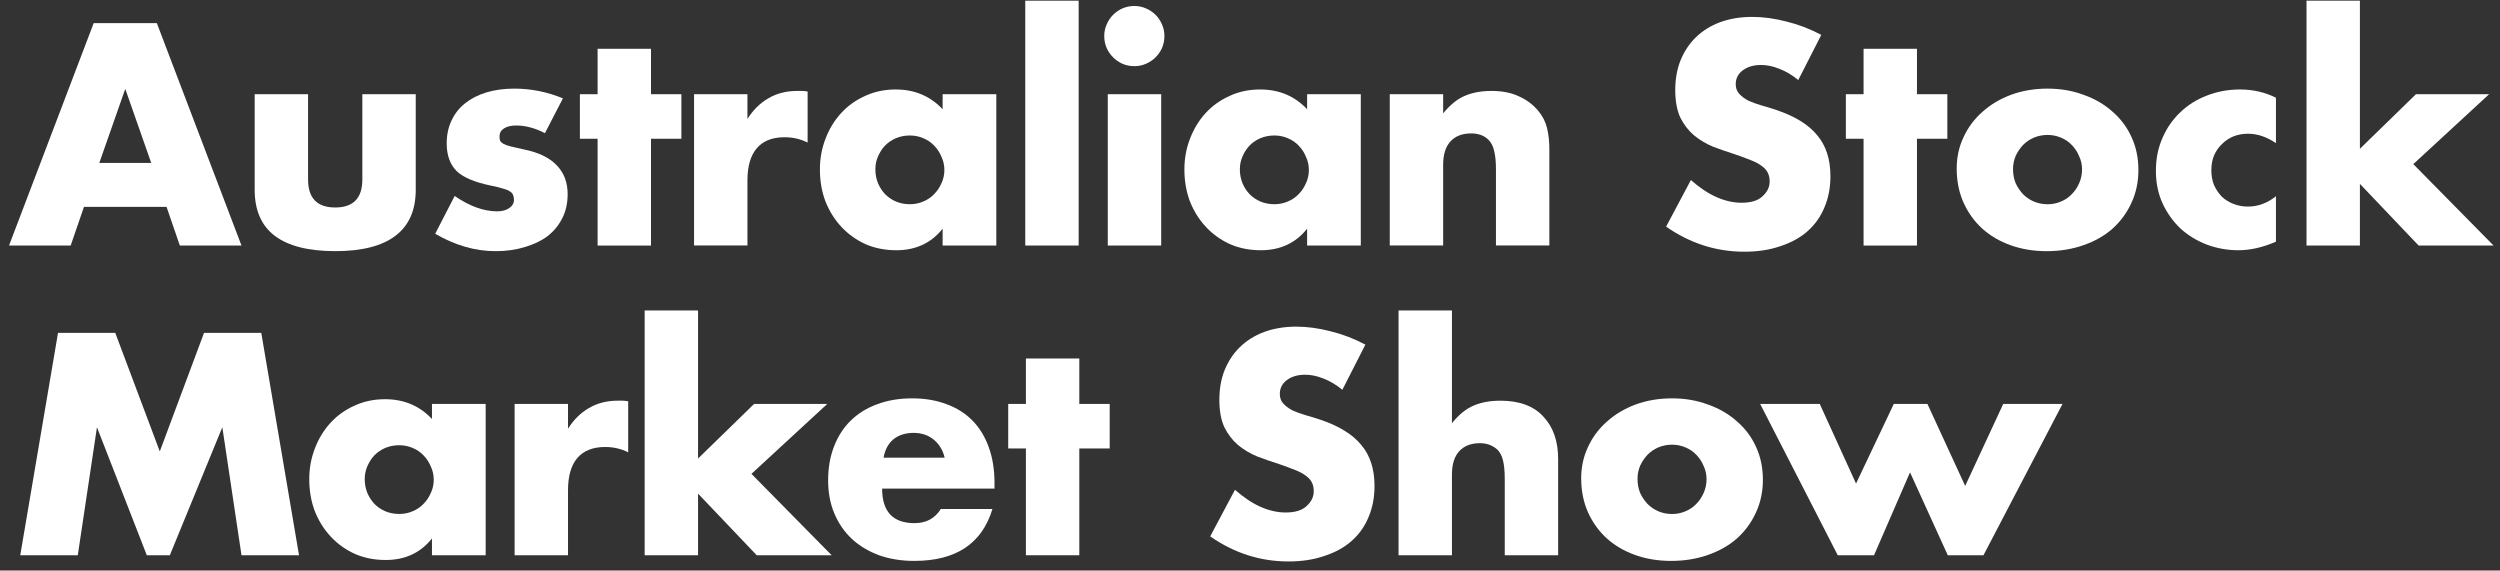 <svg width="241" height="55" viewBox="0 0 241 55" fill="none" xmlns="http://www.w3.org/2000/svg">
<rect x="0" y="0" width="241" height="55" fill="#333333" stroke="none"/>
<path d="M175.424 38.938L178.922 46.615L182.562 38.938H185.803L189.443 46.843L193.112 38.938H198.827L191.206 53.526H187.766L184.126 45.535L180.656 53.526H177.159L169.68 38.938H175.424Z" fill="white"/>
<path d="M157.857 46.166C157.857 46.658 157.943 47.114 158.113 47.531C158.303 47.929 158.54 48.279 158.824 48.583C159.127 48.886 159.478 49.123 159.876 49.294C160.293 49.464 160.729 49.55 161.184 49.55C161.639 49.55 162.066 49.464 162.464 49.294C162.881 49.123 163.232 48.886 163.516 48.583C163.819 48.279 164.056 47.929 164.227 47.531C164.417 47.114 164.511 46.668 164.511 46.194C164.511 45.739 164.417 45.312 164.227 44.914C164.056 44.497 163.819 44.137 163.516 43.834C163.232 43.531 162.881 43.294 162.464 43.123C162.066 42.952 161.639 42.867 161.184 42.867C160.729 42.867 160.293 42.952 159.876 43.123C159.478 43.294 159.127 43.531 158.824 43.834C158.54 44.137 158.303 44.488 158.113 44.886C157.943 45.284 157.857 45.711 157.857 46.166ZM152.426 46.109C152.426 45.028 152.644 44.023 153.08 43.094C153.516 42.147 154.123 41.331 154.9 40.649C155.677 39.947 156.597 39.398 157.658 38.999C158.739 38.601 159.914 38.402 161.184 38.402C162.436 38.402 163.592 38.601 164.654 38.999C165.734 39.379 166.663 39.919 167.44 40.62C168.237 41.303 168.853 42.128 169.289 43.094C169.725 44.042 169.943 45.094 169.943 46.251C169.943 47.407 169.715 48.469 169.26 49.436C168.824 50.384 168.218 51.208 167.44 51.91C166.663 52.592 165.725 53.123 164.625 53.502C163.545 53.882 162.369 54.071 161.099 54.071C159.848 54.071 158.691 53.882 157.63 53.502C156.568 53.123 155.649 52.583 154.871 51.881C154.113 51.18 153.516 50.346 153.08 49.379C152.644 48.393 152.426 47.303 152.426 46.109Z" fill="white"/>
<path d="M134.82 29.926H139.967V40.789C140.669 39.935 141.38 39.367 142.1 39.082C142.821 38.779 143.664 38.627 144.631 38.627C146.47 38.627 147.854 39.139 148.783 40.163C149.731 41.168 150.205 42.533 150.205 44.258V53.528H145.058V46.163C145.058 45.424 145.001 44.827 144.887 44.372C144.773 43.917 144.584 43.566 144.318 43.319C143.863 42.921 143.313 42.722 142.669 42.722C141.797 42.722 141.124 42.988 140.65 43.519C140.195 44.03 139.967 44.77 139.967 45.737V53.528H134.82V29.926Z" fill="white"/>
<path d="M129.404 37.574C128.797 37.081 128.19 36.721 127.584 36.493C126.977 36.247 126.389 36.123 125.821 36.123C125.1 36.123 124.513 36.294 124.058 36.635C123.603 36.977 123.375 37.422 123.375 37.972C123.375 38.351 123.489 38.664 123.716 38.91C123.944 39.157 124.238 39.375 124.598 39.564C124.977 39.735 125.394 39.887 125.849 40.019C126.323 40.152 126.788 40.294 127.243 40.446C129.063 41.053 130.39 41.868 131.224 42.892C132.077 43.896 132.503 45.214 132.503 46.844C132.503 47.944 132.314 48.939 131.935 49.83C131.574 50.721 131.034 51.489 130.314 52.133C129.612 52.759 128.74 53.242 127.698 53.584C126.674 53.944 125.508 54.124 124.2 54.124C121.489 54.124 118.977 53.318 116.664 51.707L119.053 47.214C119.887 47.953 120.712 48.503 121.527 48.863C122.342 49.223 123.148 49.404 123.944 49.404C124.854 49.404 125.527 49.195 125.963 48.778C126.418 48.361 126.645 47.887 126.645 47.356C126.645 47.034 126.589 46.759 126.475 46.531C126.361 46.285 126.171 46.067 125.906 45.877C125.641 45.669 125.29 45.479 124.854 45.309C124.437 45.138 123.925 44.948 123.318 44.74C122.598 44.512 121.887 44.266 121.186 44.001C120.503 43.716 119.887 43.346 119.337 42.892C118.806 42.437 118.37 41.868 118.029 41.185C117.707 40.484 117.546 39.602 117.546 38.541C117.546 37.479 117.716 36.522 118.057 35.669C118.418 34.796 118.911 34.057 119.536 33.45C120.181 32.825 120.958 32.341 121.868 32C122.797 31.659 123.83 31.488 124.968 31.488C126.029 31.488 127.138 31.64 128.295 31.943C129.451 32.228 130.56 32.654 131.622 33.223L129.404 37.574Z" fill="white"/>
<path d="M104.045 43.232V53.526H98.898V43.232H97.191V38.938H98.898V34.559H104.045V38.938H106.974V43.232H104.045Z" fill="white"/>
<path d="M91.065 44.118C90.894 43.398 90.543 42.819 90.012 42.383C89.482 41.947 88.837 41.73 88.079 41.73C87.282 41.73 86.628 41.938 86.117 42.355C85.624 42.772 85.311 43.36 85.178 44.118H91.065ZM85.036 47.104C85.036 49.322 86.079 50.431 88.164 50.431C89.282 50.431 90.126 49.976 90.695 49.066H95.671C94.667 52.403 92.155 54.071 88.136 54.071C86.903 54.071 85.775 53.891 84.752 53.531C83.728 53.152 82.846 52.621 82.107 51.938C81.387 51.256 80.827 50.441 80.429 49.493C80.031 48.545 79.832 47.483 79.832 46.308C79.832 45.094 80.022 44.004 80.401 43.038C80.78 42.052 81.32 41.218 82.022 40.535C82.723 39.853 83.567 39.331 84.552 38.971C85.557 38.592 86.685 38.402 87.936 38.402C89.169 38.402 90.278 38.592 91.264 38.971C92.249 39.331 93.084 39.862 93.766 40.563C94.449 41.265 94.97 42.128 95.33 43.151C95.69 44.156 95.87 45.294 95.87 46.564V47.104H85.036Z" fill="white"/>
<path d="M67.292 29.926V44.201L72.695 38.94H79.747L72.439 45.68L80.174 53.528H72.951L67.292 47.585V53.528H62.145V29.926H67.292Z" fill="white"/>
<path d="M49.609 38.938H54.756V41.327C55.306 40.454 55.979 39.791 56.776 39.336C57.572 38.862 58.501 38.625 59.562 38.625C59.695 38.625 59.837 38.625 59.989 38.625C60.159 38.625 60.349 38.644 60.558 38.682V43.601C59.875 43.26 59.136 43.09 58.34 43.09C57.145 43.09 56.245 43.45 55.638 44.17C55.05 44.872 54.756 45.905 54.756 47.27V53.526H49.609V38.938Z" fill="white"/>
<path d="M35.159 46.191C35.159 46.665 35.244 47.11 35.415 47.527C35.585 47.925 35.813 48.276 36.097 48.58C36.4 48.883 36.751 49.12 37.149 49.29C37.566 49.461 38.012 49.546 38.486 49.546C38.941 49.546 39.367 49.461 39.765 49.29C40.182 49.12 40.533 48.883 40.818 48.58C41.121 48.276 41.358 47.925 41.529 47.527C41.718 47.129 41.813 46.703 41.813 46.248C41.813 45.793 41.718 45.366 41.529 44.968C41.358 44.551 41.121 44.191 40.818 43.887C40.533 43.584 40.182 43.347 39.765 43.176C39.367 43.006 38.941 42.92 38.486 42.92C38.012 42.92 37.566 43.006 37.149 43.176C36.751 43.347 36.4 43.584 36.097 43.887C35.813 44.191 35.585 44.541 35.415 44.94C35.244 45.319 35.159 45.736 35.159 46.191ZM41.642 38.939H46.818V53.528H41.642V51.907C40.543 53.291 39.054 53.983 37.178 53.983C36.116 53.983 35.14 53.793 34.249 53.414C33.358 53.016 32.58 52.466 31.917 51.764C31.253 51.063 30.732 50.238 30.353 49.29C29.993 48.343 29.812 47.309 29.812 46.191C29.812 45.148 29.993 44.162 30.353 43.233C30.713 42.285 31.215 41.461 31.86 40.759C32.505 40.058 33.272 39.508 34.163 39.11C35.054 38.693 36.04 38.484 37.121 38.484C38.941 38.484 40.448 39.12 41.642 40.39V38.939Z" fill="white"/>
<path d="M1.953 53.527L5.593 32.086H11.11L15.404 43.517L19.669 32.086H25.186L28.826 53.527H23.281L21.432 41.186L16.371 53.527H14.152L9.347 41.186L7.498 53.527H1.953Z" fill="white"/>
<path d="M227.495 0.066V14.342L232.898 9.081H239.95L232.642 15.82L240.377 23.669H233.154L227.495 17.726V23.669H222.348V0.066H227.495Z" fill="white"/>
<path d="M219.402 13.8C218.511 13.194 217.61 12.89 216.7 12.89C216.208 12.89 215.743 12.976 215.307 13.146C214.89 13.317 214.52 13.563 214.198 13.886C213.876 14.189 213.62 14.559 213.43 14.995C213.26 15.412 213.174 15.886 213.174 16.417C213.174 16.929 213.26 17.402 213.43 17.838C213.62 18.256 213.866 18.625 214.17 18.948C214.492 19.251 214.871 19.488 215.307 19.659C215.743 19.829 216.208 19.914 216.7 19.914C217.667 19.914 218.568 19.583 219.402 18.919V23.298C218.132 23.848 216.928 24.123 215.79 24.123C214.729 24.123 213.715 23.943 212.748 23.583C211.8 23.223 210.956 22.711 210.217 22.047C209.496 21.365 208.918 20.559 208.482 19.63C208.046 18.682 207.828 17.63 207.828 16.474C207.828 15.317 208.037 14.265 208.454 13.317C208.871 12.35 209.44 11.526 210.16 10.843C210.88 10.142 211.733 9.601 212.719 9.222C213.724 8.824 214.795 8.625 215.933 8.625C217.184 8.625 218.34 8.89 219.402 9.421V13.8Z" fill="white"/>
<path d="M194.056 16.306C194.056 16.799 194.142 17.254 194.312 17.671C194.502 18.069 194.739 18.42 195.023 18.723C195.327 19.027 195.677 19.264 196.075 19.434C196.493 19.605 196.929 19.69 197.384 19.69C197.839 19.69 198.265 19.605 198.663 19.434C199.08 19.264 199.431 19.027 199.715 18.723C200.019 18.42 200.256 18.069 200.426 17.671C200.616 17.254 200.711 16.809 200.711 16.335C200.711 15.88 200.616 15.453 200.426 15.055C200.256 14.638 200.019 14.278 199.715 13.974C199.431 13.671 199.08 13.434 198.663 13.264C198.265 13.093 197.839 13.008 197.384 13.008C196.929 13.008 196.493 13.093 196.075 13.264C195.677 13.434 195.327 13.671 195.023 13.974C194.739 14.278 194.502 14.629 194.312 15.027C194.142 15.425 194.056 15.851 194.056 16.306ZM188.625 16.249C188.625 15.169 188.843 14.164 189.279 13.235C189.715 12.287 190.322 11.472 191.099 10.79C191.876 10.088 192.796 9.538 193.857 9.14C194.938 8.742 196.113 8.543 197.384 8.543C198.635 8.543 199.791 8.742 200.853 9.14C201.933 9.519 202.862 10.06 203.64 10.761C204.436 11.444 205.052 12.268 205.488 13.235C205.924 14.183 206.142 15.235 206.142 16.392C206.142 17.548 205.915 18.61 205.46 19.576C205.024 20.524 204.417 21.349 203.64 22.05C202.862 22.733 201.924 23.264 200.824 23.643C199.744 24.022 198.568 24.212 197.298 24.212C196.047 24.212 194.891 24.022 193.829 23.643C192.767 23.264 191.848 22.724 191.071 22.022C190.312 21.321 189.715 20.486 189.279 19.52C188.843 18.534 188.625 17.444 188.625 16.249Z" fill="white"/>
<path d="M184.795 13.376V23.671H179.648V13.376H177.941V9.082H179.648V4.703H184.795V9.082H187.724V13.376H184.795Z" fill="white"/>
<path d="M173.353 7.714C172.746 7.221 172.14 6.861 171.533 6.634C170.926 6.387 170.339 6.264 169.77 6.264C169.05 6.264 168.462 6.435 168.007 6.776C167.552 7.117 167.324 7.563 167.324 8.113C167.324 8.492 167.438 8.804 167.666 9.051C167.893 9.297 168.187 9.515 168.547 9.705C168.926 9.876 169.343 10.027 169.798 10.16C170.272 10.293 170.737 10.435 171.192 10.586C173.012 11.193 174.339 12.008 175.173 13.032C176.026 14.037 176.453 15.354 176.453 16.985C176.453 18.084 176.263 19.08 175.884 19.971C175.524 20.862 174.983 21.63 174.263 22.274C173.562 22.9 172.689 23.383 171.647 23.724C170.623 24.084 169.457 24.265 168.149 24.265C165.438 24.265 162.926 23.459 160.613 21.848L163.002 17.355C163.836 18.094 164.661 18.644 165.476 19.004C166.291 19.364 167.097 19.544 167.893 19.544C168.803 19.544 169.476 19.336 169.912 18.919C170.367 18.501 170.595 18.027 170.595 17.497C170.595 17.174 170.538 16.899 170.424 16.672C170.31 16.425 170.121 16.207 169.855 16.018C169.59 15.809 169.239 15.62 168.803 15.449C168.386 15.279 167.874 15.089 167.268 14.88C166.547 14.653 165.836 14.406 165.135 14.141C164.452 13.857 163.836 13.487 163.286 13.032C162.756 12.577 162.319 12.008 161.978 11.326C161.656 10.624 161.495 9.743 161.495 8.681C161.495 7.62 161.665 6.662 162.007 5.809C162.367 4.937 162.86 4.198 163.485 3.591C164.13 2.965 164.907 2.482 165.817 2.141C166.746 1.8 167.779 1.629 168.917 1.629C169.978 1.629 171.088 1.781 172.244 2.084C173.4 2.368 174.509 2.795 175.571 3.364L173.353 7.714Z" fill="white"/>
<path d="M133.973 9.078H139.12V10.927C139.821 10.074 140.532 9.505 141.252 9.221C141.973 8.917 142.817 8.766 143.783 8.766C144.807 8.766 145.679 8.936 146.4 9.277C147.139 9.6 147.765 10.064 148.276 10.671C148.693 11.164 148.978 11.714 149.129 12.32C149.281 12.927 149.357 13.619 149.357 14.396V23.666H144.21V16.301C144.21 15.581 144.153 15.003 144.039 14.567C143.945 14.112 143.764 13.752 143.499 13.486C143.272 13.259 143.016 13.098 142.731 13.003C142.447 12.908 142.144 12.861 141.821 12.861C140.949 12.861 140.276 13.126 139.802 13.657C139.347 14.169 139.12 14.908 139.12 15.875V23.666H133.973V9.078Z" fill="white"/>
<path d="M119.522 16.331C119.522 16.805 119.607 17.251 119.778 17.668C119.948 18.066 120.176 18.417 120.46 18.72C120.764 19.023 121.114 19.26 121.512 19.431C121.93 19.602 122.375 19.687 122.849 19.687C123.304 19.687 123.731 19.602 124.129 19.431C124.546 19.26 124.896 19.023 125.181 18.72C125.484 18.417 125.721 18.066 125.892 17.668C126.081 17.27 126.176 16.843 126.176 16.388C126.176 15.933 126.081 15.507 125.892 15.109C125.721 14.691 125.484 14.331 125.181 14.028C124.896 13.725 124.546 13.488 124.129 13.317C123.731 13.146 123.304 13.061 122.849 13.061C122.375 13.061 121.93 13.146 121.512 13.317C121.114 13.488 120.764 13.725 120.46 14.028C120.176 14.331 119.948 14.682 119.778 15.08C119.607 15.459 119.522 15.876 119.522 16.331ZM126.006 9.08H131.181V23.668H126.006V22.047C124.906 23.431 123.418 24.123 121.541 24.123C120.479 24.123 119.503 23.933 118.612 23.554C117.721 23.156 116.944 22.606 116.28 21.905C115.617 21.204 115.095 20.379 114.716 19.431C114.356 18.483 114.176 17.45 114.176 16.331C114.176 15.289 114.356 14.303 114.716 13.374C115.076 12.426 115.579 11.601 116.223 10.9C116.868 10.198 117.636 9.649 118.527 9.251C119.418 8.834 120.403 8.625 121.484 8.625C123.304 8.625 124.811 9.26 126.006 10.53V9.08Z" fill="white"/>
<path d="M111.938 9.081V23.669H106.79V9.081H111.938ZM106.449 3.479C106.449 3.081 106.525 2.711 106.677 2.37C106.828 2.009 107.037 1.697 107.302 1.431C107.568 1.166 107.871 0.957 108.212 0.806C108.572 0.654 108.952 0.578 109.35 0.578C109.748 0.578 110.118 0.654 110.459 0.806C110.819 0.957 111.132 1.166 111.397 1.431C111.663 1.697 111.871 2.009 112.023 2.37C112.174 2.711 112.25 3.081 112.25 3.479C112.25 3.877 112.174 4.256 112.023 4.616C111.871 4.957 111.663 5.261 111.397 5.526C111.132 5.792 110.819 6 110.459 6.152C110.118 6.303 109.748 6.379 109.35 6.379C108.952 6.379 108.572 6.303 108.212 6.152C107.871 6 107.568 5.792 107.302 5.526C107.037 5.261 106.828 4.957 106.677 4.616C106.525 4.256 106.449 3.877 106.449 3.479Z" fill="white"/>
<path d="M103.983 0.066V23.669H98.836V0.066H103.983Z" fill="white"/>
<path d="M84.385 16.331C84.385 16.805 84.471 17.251 84.641 17.668C84.812 18.066 85.039 18.417 85.324 18.72C85.627 19.023 85.978 19.26 86.376 19.431C86.793 19.602 87.238 19.687 87.712 19.687C88.167 19.687 88.594 19.602 88.992 19.431C89.409 19.26 89.76 19.023 90.044 18.72C90.347 18.417 90.584 18.066 90.755 17.668C90.945 17.27 91.039 16.843 91.039 16.388C91.039 15.933 90.945 15.507 90.755 15.109C90.584 14.691 90.347 14.331 90.044 14.028C89.76 13.725 89.409 13.488 88.992 13.317C88.594 13.146 88.167 13.061 87.712 13.061C87.238 13.061 86.793 13.146 86.376 13.317C85.978 13.488 85.627 13.725 85.324 14.028C85.039 14.331 84.812 14.682 84.641 15.08C84.471 15.459 84.385 15.876 84.385 16.331ZM90.869 9.08H96.044V23.668H90.869V22.047C89.769 23.431 88.281 24.123 86.404 24.123C85.343 24.123 84.366 23.933 83.475 23.554C82.584 23.156 81.807 22.606 81.143 21.905C80.48 21.204 79.959 20.379 79.579 19.431C79.219 18.483 79.039 17.45 79.039 16.331C79.039 15.289 79.219 14.303 79.579 13.374C79.94 12.426 80.442 11.601 81.087 10.9C81.731 10.198 82.499 9.649 83.39 9.251C84.281 8.834 85.267 8.625 86.347 8.625C88.167 8.625 89.674 9.26 90.869 10.53V9.08Z" fill="white"/>
<path d="M66.906 9.078H72.053V11.467C72.603 10.595 73.276 9.932 74.072 9.477C74.869 9.003 75.797 8.766 76.859 8.766C76.992 8.766 77.134 8.766 77.286 8.766C77.456 8.766 77.646 8.785 77.854 8.822V13.742C77.172 13.401 76.433 13.23 75.636 13.23C74.442 13.23 73.541 13.59 72.935 14.311C72.347 15.012 72.053 16.046 72.053 17.41V23.666H66.906V9.078Z" fill="white"/>
<path d="M62.756 13.376V23.671H57.609V13.376H55.902V9.082H57.609V4.703H62.756V9.082H65.685V13.376H62.756Z" fill="white"/>
<path d="M52.532 12.837C51.584 12.344 50.655 12.098 49.745 12.098C49.271 12.098 48.882 12.192 48.579 12.382C48.294 12.572 48.152 12.828 48.152 13.15C48.152 13.32 48.171 13.463 48.209 13.576C48.266 13.671 48.37 13.766 48.522 13.861C48.693 13.955 48.93 14.041 49.233 14.117C49.555 14.192 49.972 14.287 50.484 14.401C51.906 14.685 52.968 15.197 53.669 15.937C54.37 16.657 54.721 17.586 54.721 18.723C54.721 19.576 54.551 20.344 54.209 21.027C53.868 21.709 53.394 22.287 52.788 22.761C52.181 23.216 51.451 23.567 50.598 23.814C49.745 24.079 48.806 24.212 47.783 24.212C45.811 24.212 43.868 23.652 41.953 22.534L43.83 18.894C45.271 19.88 46.636 20.373 47.925 20.373C48.399 20.373 48.787 20.268 49.091 20.06C49.394 19.851 49.546 19.586 49.546 19.264C49.546 19.074 49.517 18.922 49.461 18.809C49.422 18.676 49.328 18.562 49.176 18.467C49.024 18.354 48.797 18.259 48.494 18.183C48.209 18.088 47.83 17.994 47.356 17.899C45.764 17.576 44.645 17.102 44.001 16.477C43.375 15.832 43.062 14.951 43.062 13.832C43.062 13.017 43.214 12.287 43.517 11.643C43.821 10.979 44.257 10.42 44.825 9.965C45.394 9.51 46.077 9.159 46.873 8.913C47.688 8.666 48.588 8.543 49.574 8.543C51.186 8.543 52.75 8.856 54.266 9.481L52.532 12.837Z" fill="white"/>
<path d="M29.698 9.082V17.3C29.698 19.101 30.57 20.002 32.314 20.002C34.058 20.002 34.93 19.101 34.93 17.3V9.082H40.077V18.296C40.077 20.267 39.423 21.746 38.115 22.732C36.826 23.718 34.892 24.21 32.314 24.21C29.736 24.21 27.793 23.718 26.485 22.732C25.195 21.746 24.551 20.267 24.551 18.296V9.082H29.698Z" fill="white"/>
<path d="M14.578 15.706L12.075 8.568L9.573 15.706H14.578ZM16.056 19.943H8.094L6.814 23.668H0.871L9.032 2.227H15.118L23.279 23.668H17.336L16.056 19.943Z" fill="white"/>
</svg>
